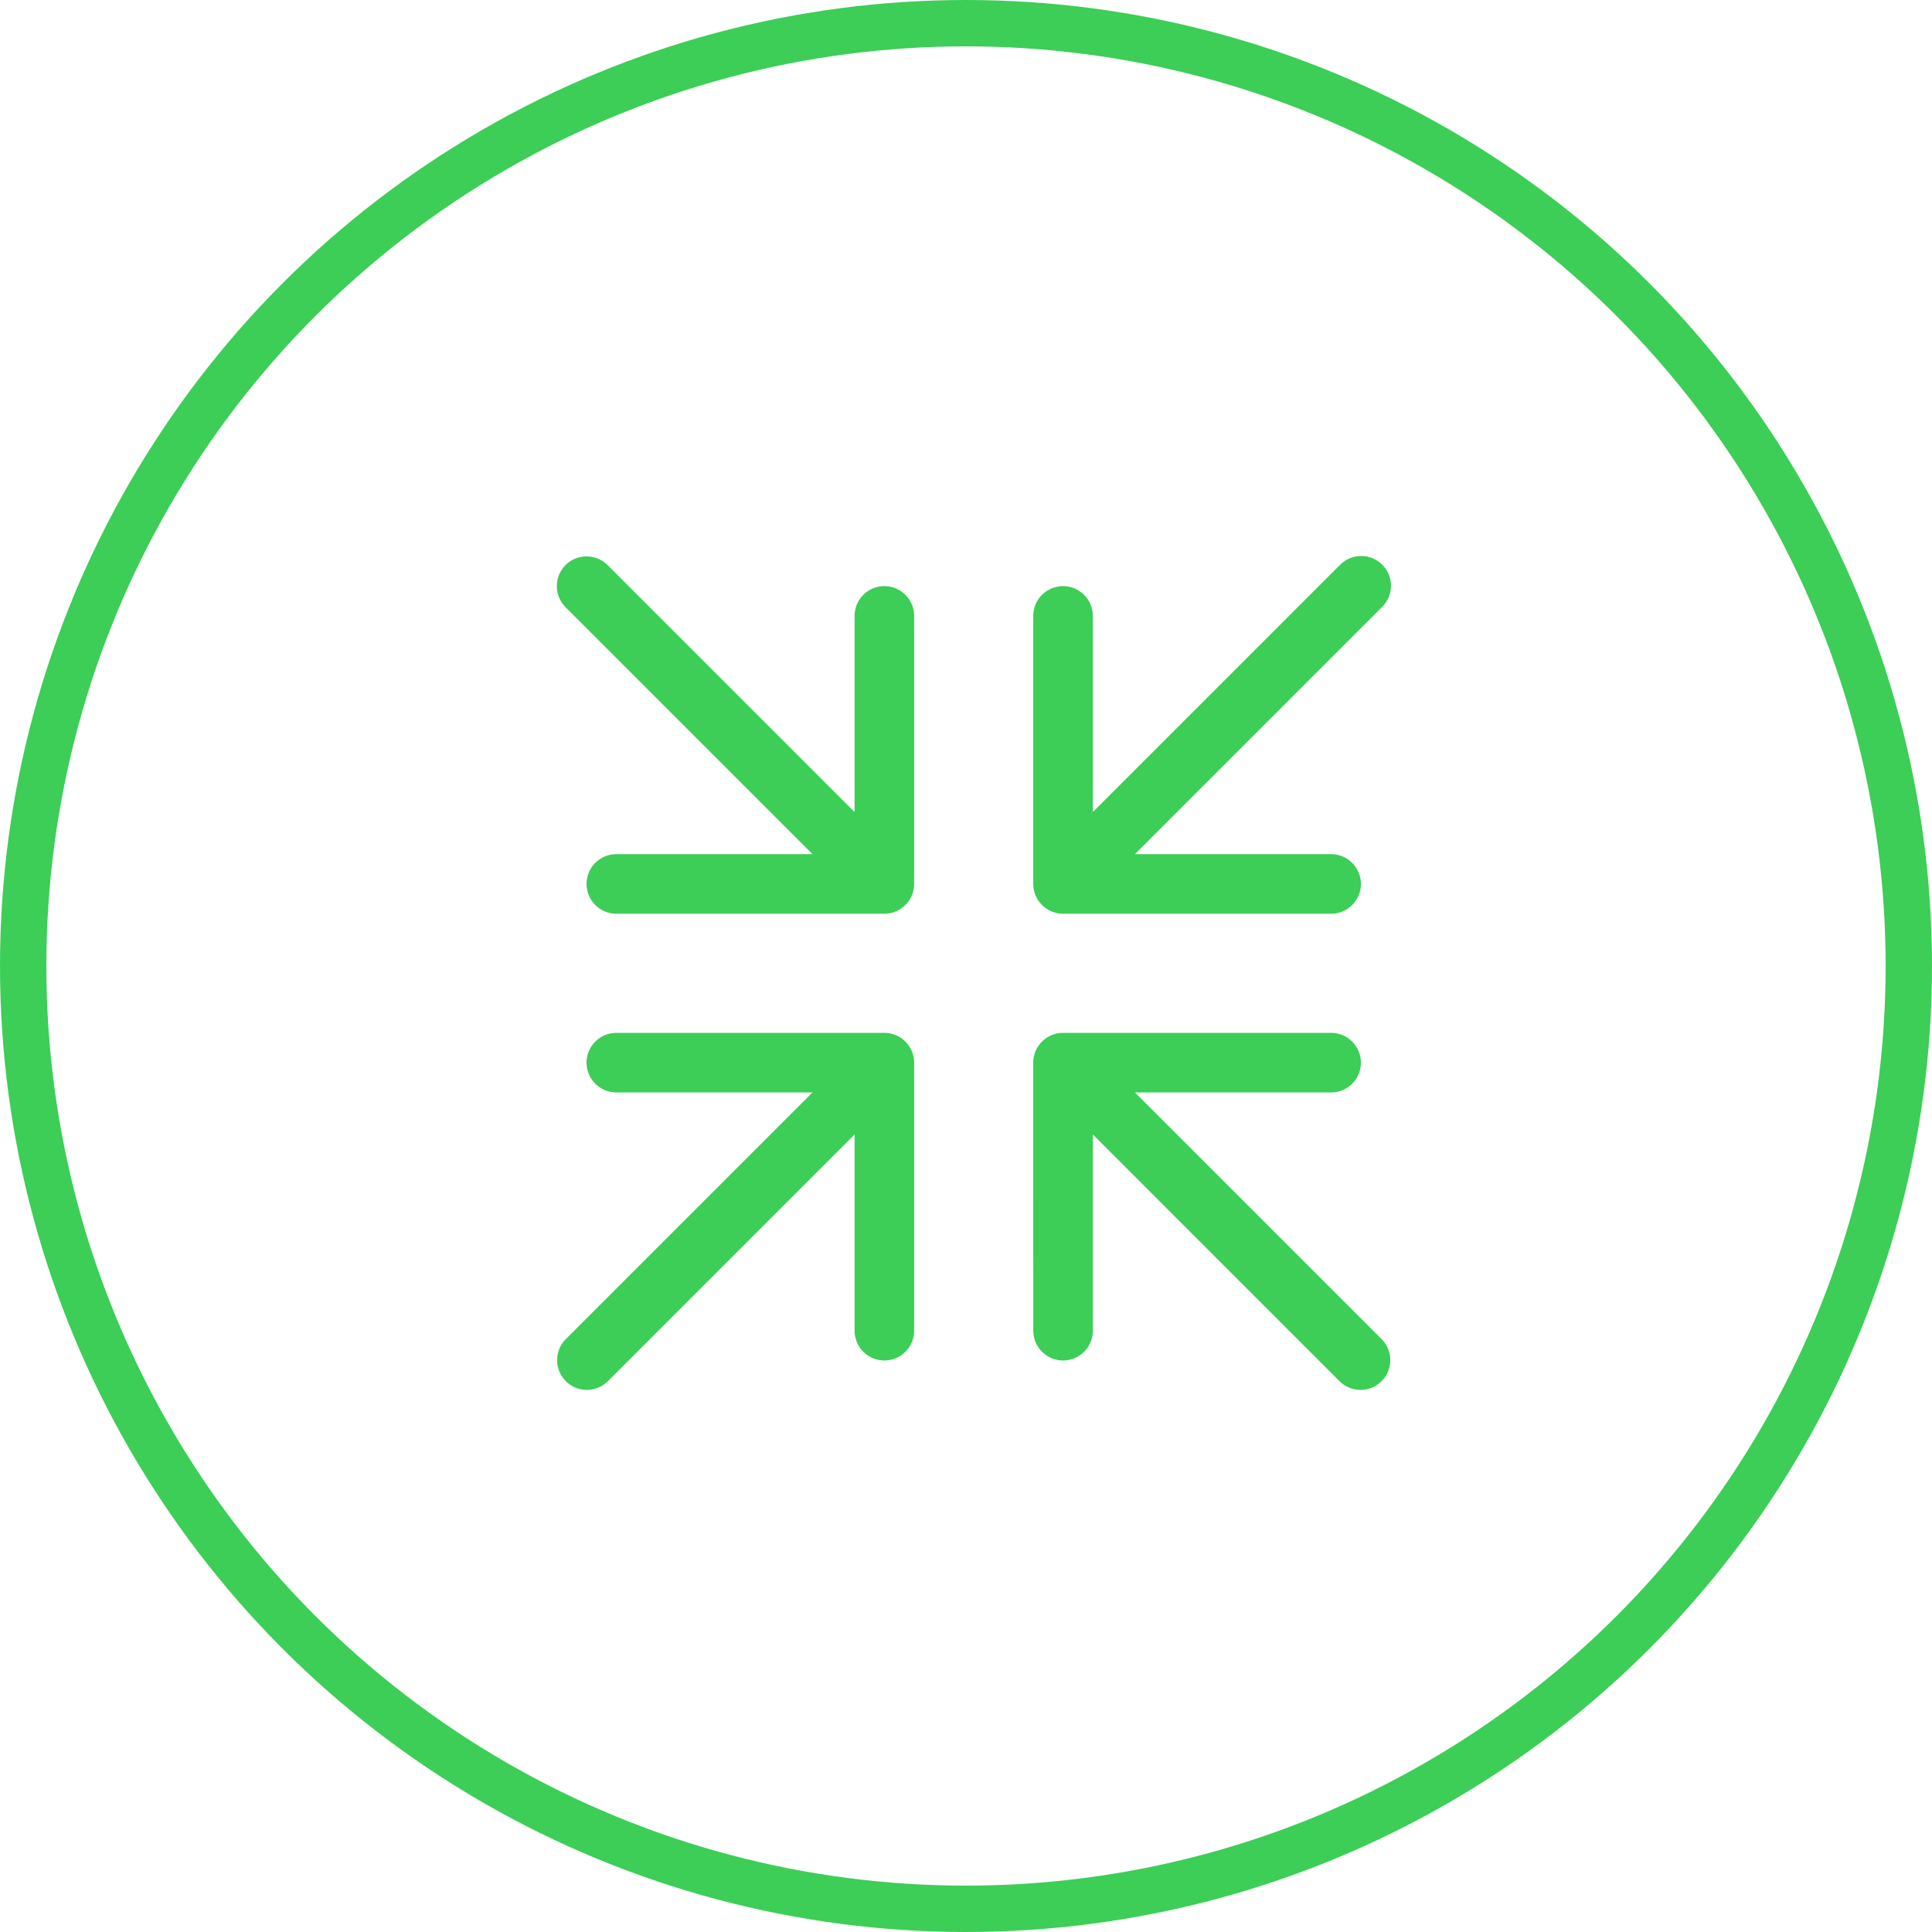 <svg xmlns="http://www.w3.org/2000/svg" width="125" height="125" viewBox="0 0 125 125">
  <g id="Compact_and_Lightweight" data-name="Compact and Lightweight" transform="translate(-1286 -1416)">
    <path id="arrows-minimize-light" d="M32.61,32.61a1.934,1.934,0,0,1,2.722,0L51.314,48.592V35.9a1.927,1.927,0,0,1,3.854,0V53.241a1.933,1.933,0,0,1-1.927,1.927H35.9a1.927,1.927,0,1,1,0-3.854H48.592L32.61,35.332A1.934,1.934,0,0,1,32.61,32.61Zm50.1,0a1.925,1.925,0,1,1,2.722,2.722L69.451,51.314H82.145a1.927,1.927,0,1,1,0,3.854H64.8a1.933,1.933,0,0,1-1.927-1.927V35.9a1.927,1.927,0,0,1,3.854,0V48.592ZM33.971,64.8A1.933,1.933,0,0,1,35.9,62.876H53.241A1.933,1.933,0,0,1,55.168,64.8V82.145a1.927,1.927,0,0,1-3.854,0V69.451L35.332,85.433a1.925,1.925,0,0,1-2.722-2.722L48.592,66.73H35.9A1.933,1.933,0,0,1,33.971,64.8Zm28.9,0A1.933,1.933,0,0,1,64.8,62.876H82.145a1.927,1.927,0,1,1,0,3.854H69.451L85.433,82.712a1.925,1.925,0,0,1-2.722,2.722L66.73,69.451V82.145a1.927,1.927,0,0,1-3.854,0Z" transform="translate(1289.978 1419.95)" fill="#3cce57"/>
    <g id="Ellipse_3" data-name="Ellipse 3" transform="translate(1286 1416)" fill="none" stroke="#3cce57" stroke-width="3">
      <circle cx="62.5" cy="62.5" r="62.5" stroke="none"/>
      <circle cx="62.5" cy="62.5" r="61" fill="none"/>
    </g>
  </g>
</svg>
